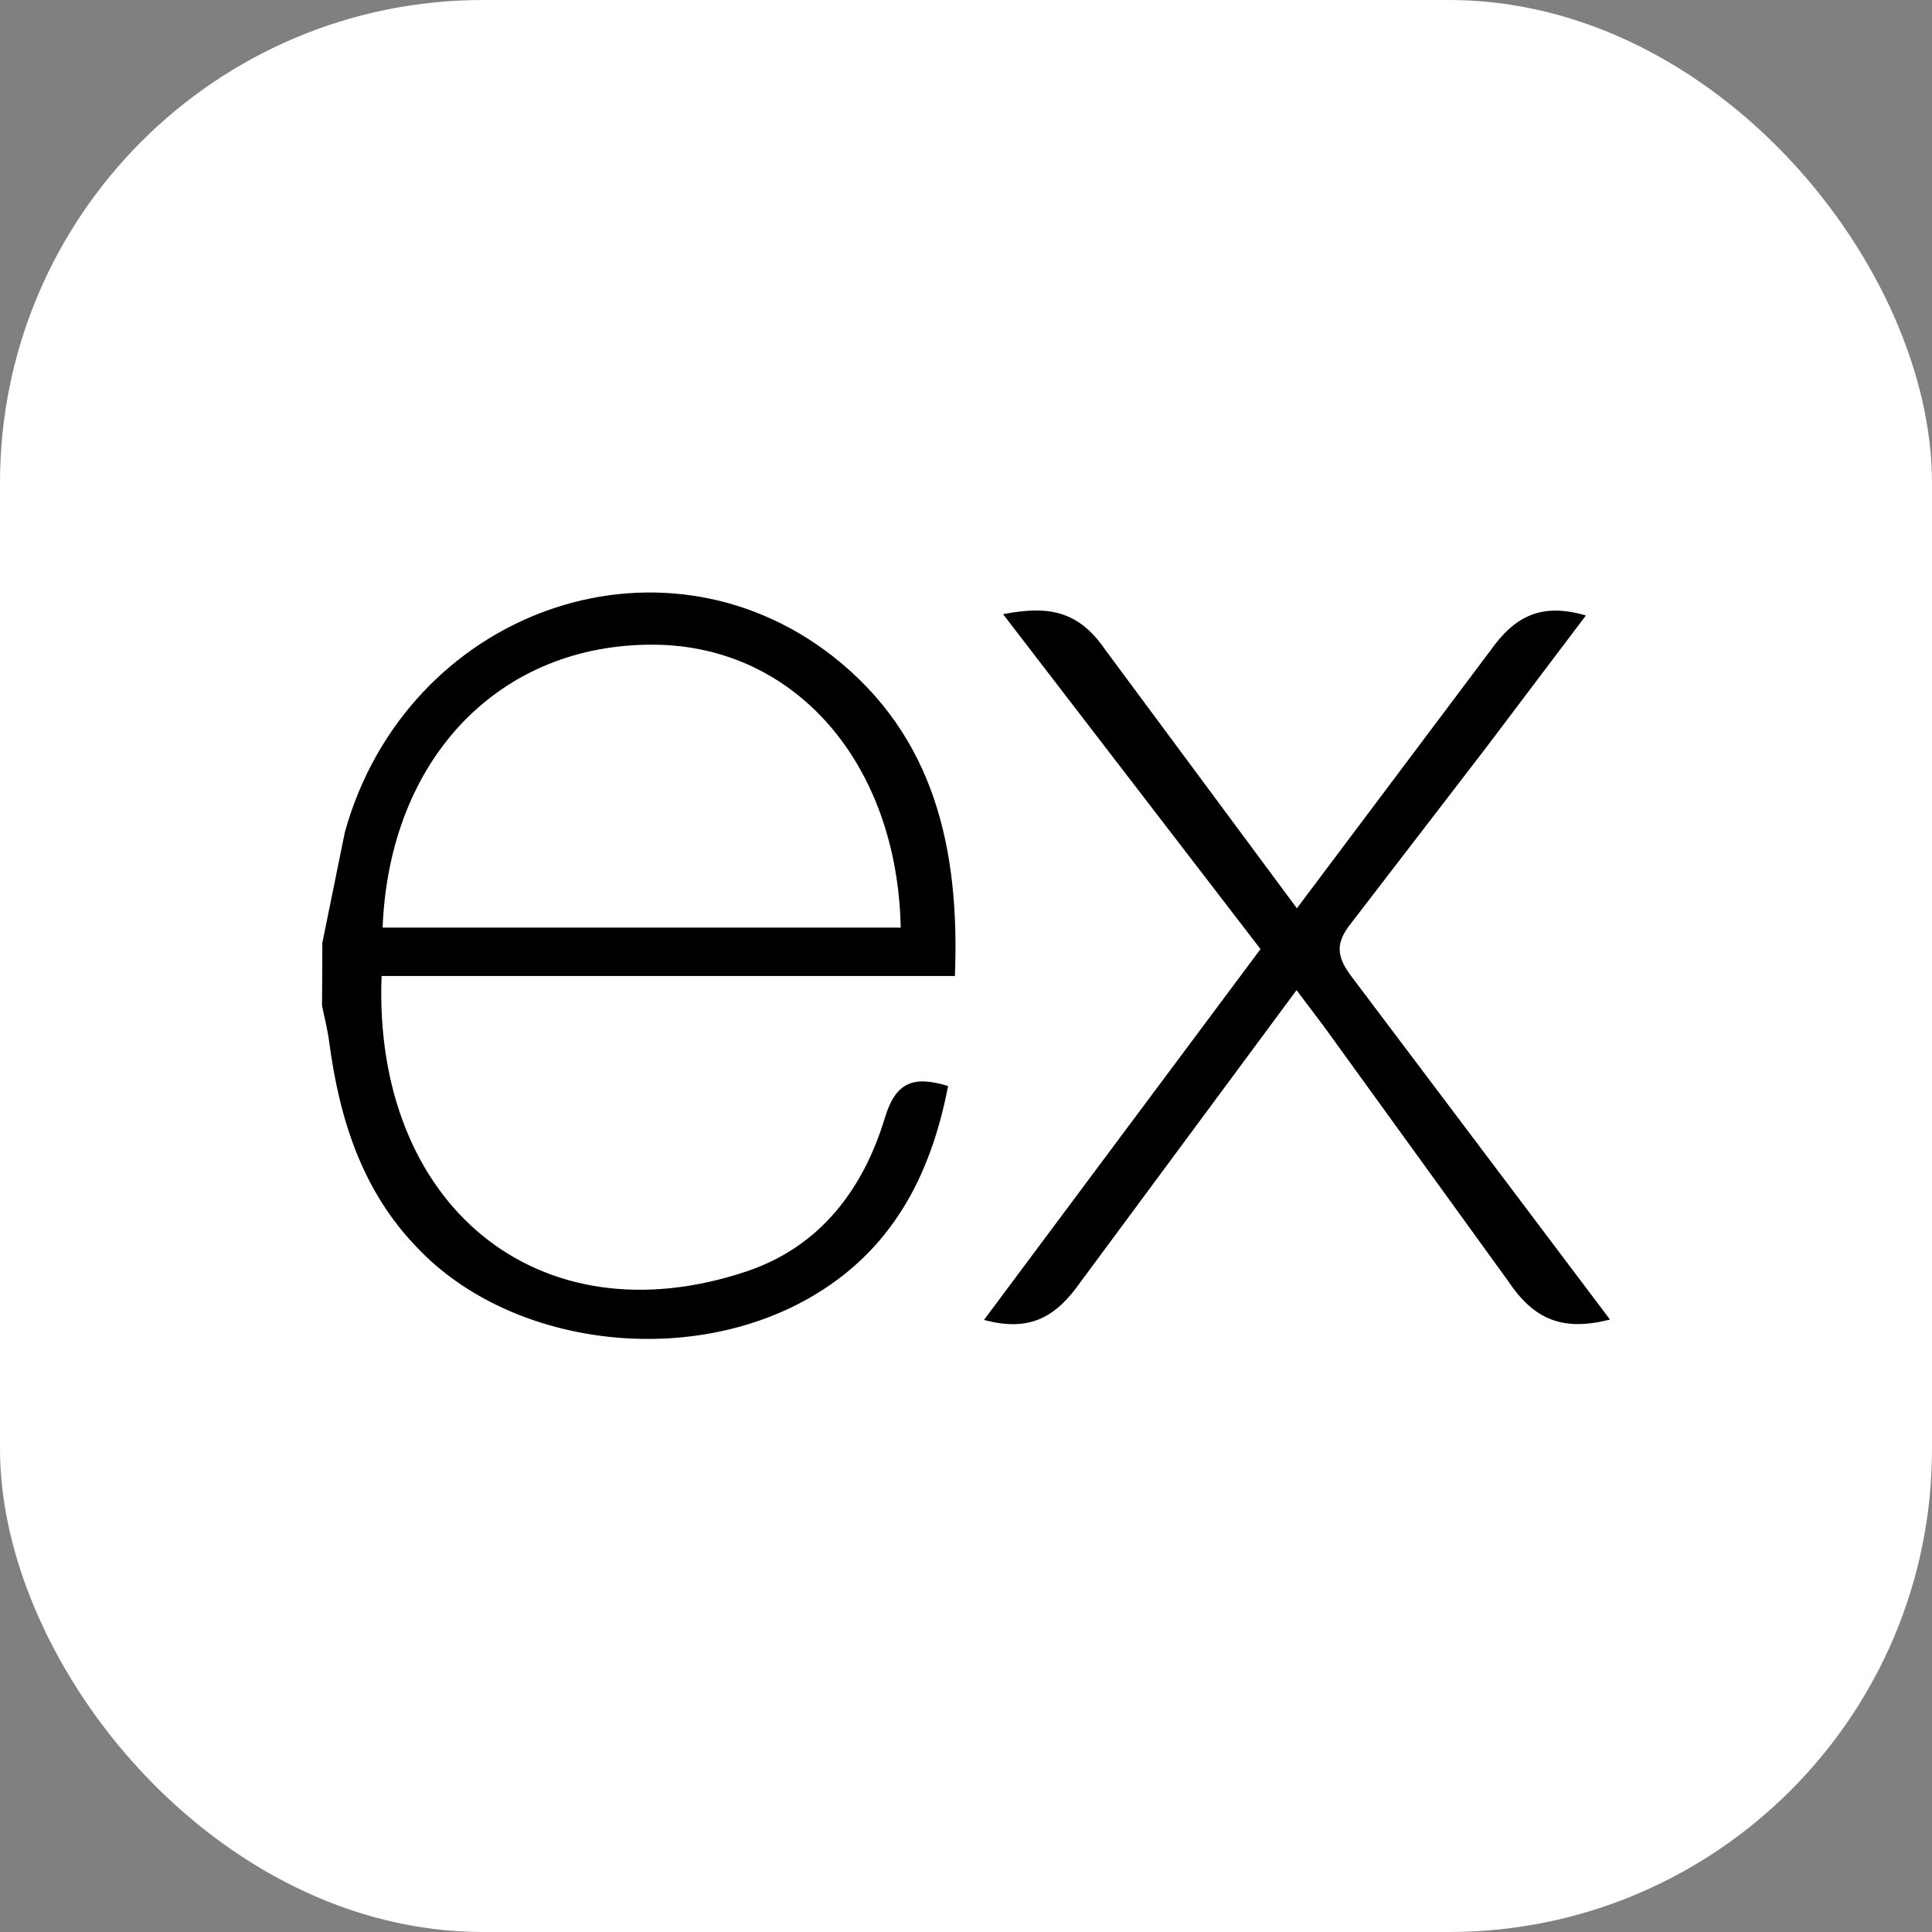 <svg width="600" height="600" viewBox="0 0 600 600" fill="none" xmlns="http://www.w3.org/2000/svg">
<rect x="0" y="0" width="600" height="600" fill="#808080" stroke="none"/>
<rect width="600" height="600" rx="150" fill="white"/>
<path d="M500 409.806C485.45 413.502 476.45 409.969 468.375 397.857L410.95 318.491L402.65 307.503L335.587 398.119C327.925 409.02 319.888 413.765 305.588 409.906L391.462 294.754L311.512 190.739C325.262 188.067 334.762 189.428 343.2 201.727L402.763 282.08L462.763 202.165C470.45 191.264 478.712 187.118 492.512 191.139L461.512 232.195L419.513 286.825C414.513 293.068 415.2 297.338 419.8 303.369L500 409.806ZM100.1 292.831L107.125 258.317C126.25 190.015 204.625 161.633 258.675 203.838C290.263 228.661 298.113 263.774 296.55 303.107H118.5C115.825 373.907 166.838 416.637 231.875 394.835C254.688 387.18 268.125 369.337 274.85 347.011C278.263 335.823 283.913 334.074 294.438 337.271C289.062 365.191 276.938 388.517 251.312 403.114C213.025 424.965 158.375 417.898 129.625 387.53C112.5 369.911 105.425 347.585 102.25 323.71C101.75 319.765 100.75 316.006 100 312.223C100.067 305.763 100.1 299.303 100.1 292.843V292.831ZM118.825 288.086H279.725C278.675 236.89 246.763 200.529 203.15 200.217C155.275 199.842 120.9 235.342 118.825 288.086Z" fill="black"/>
</svg>
